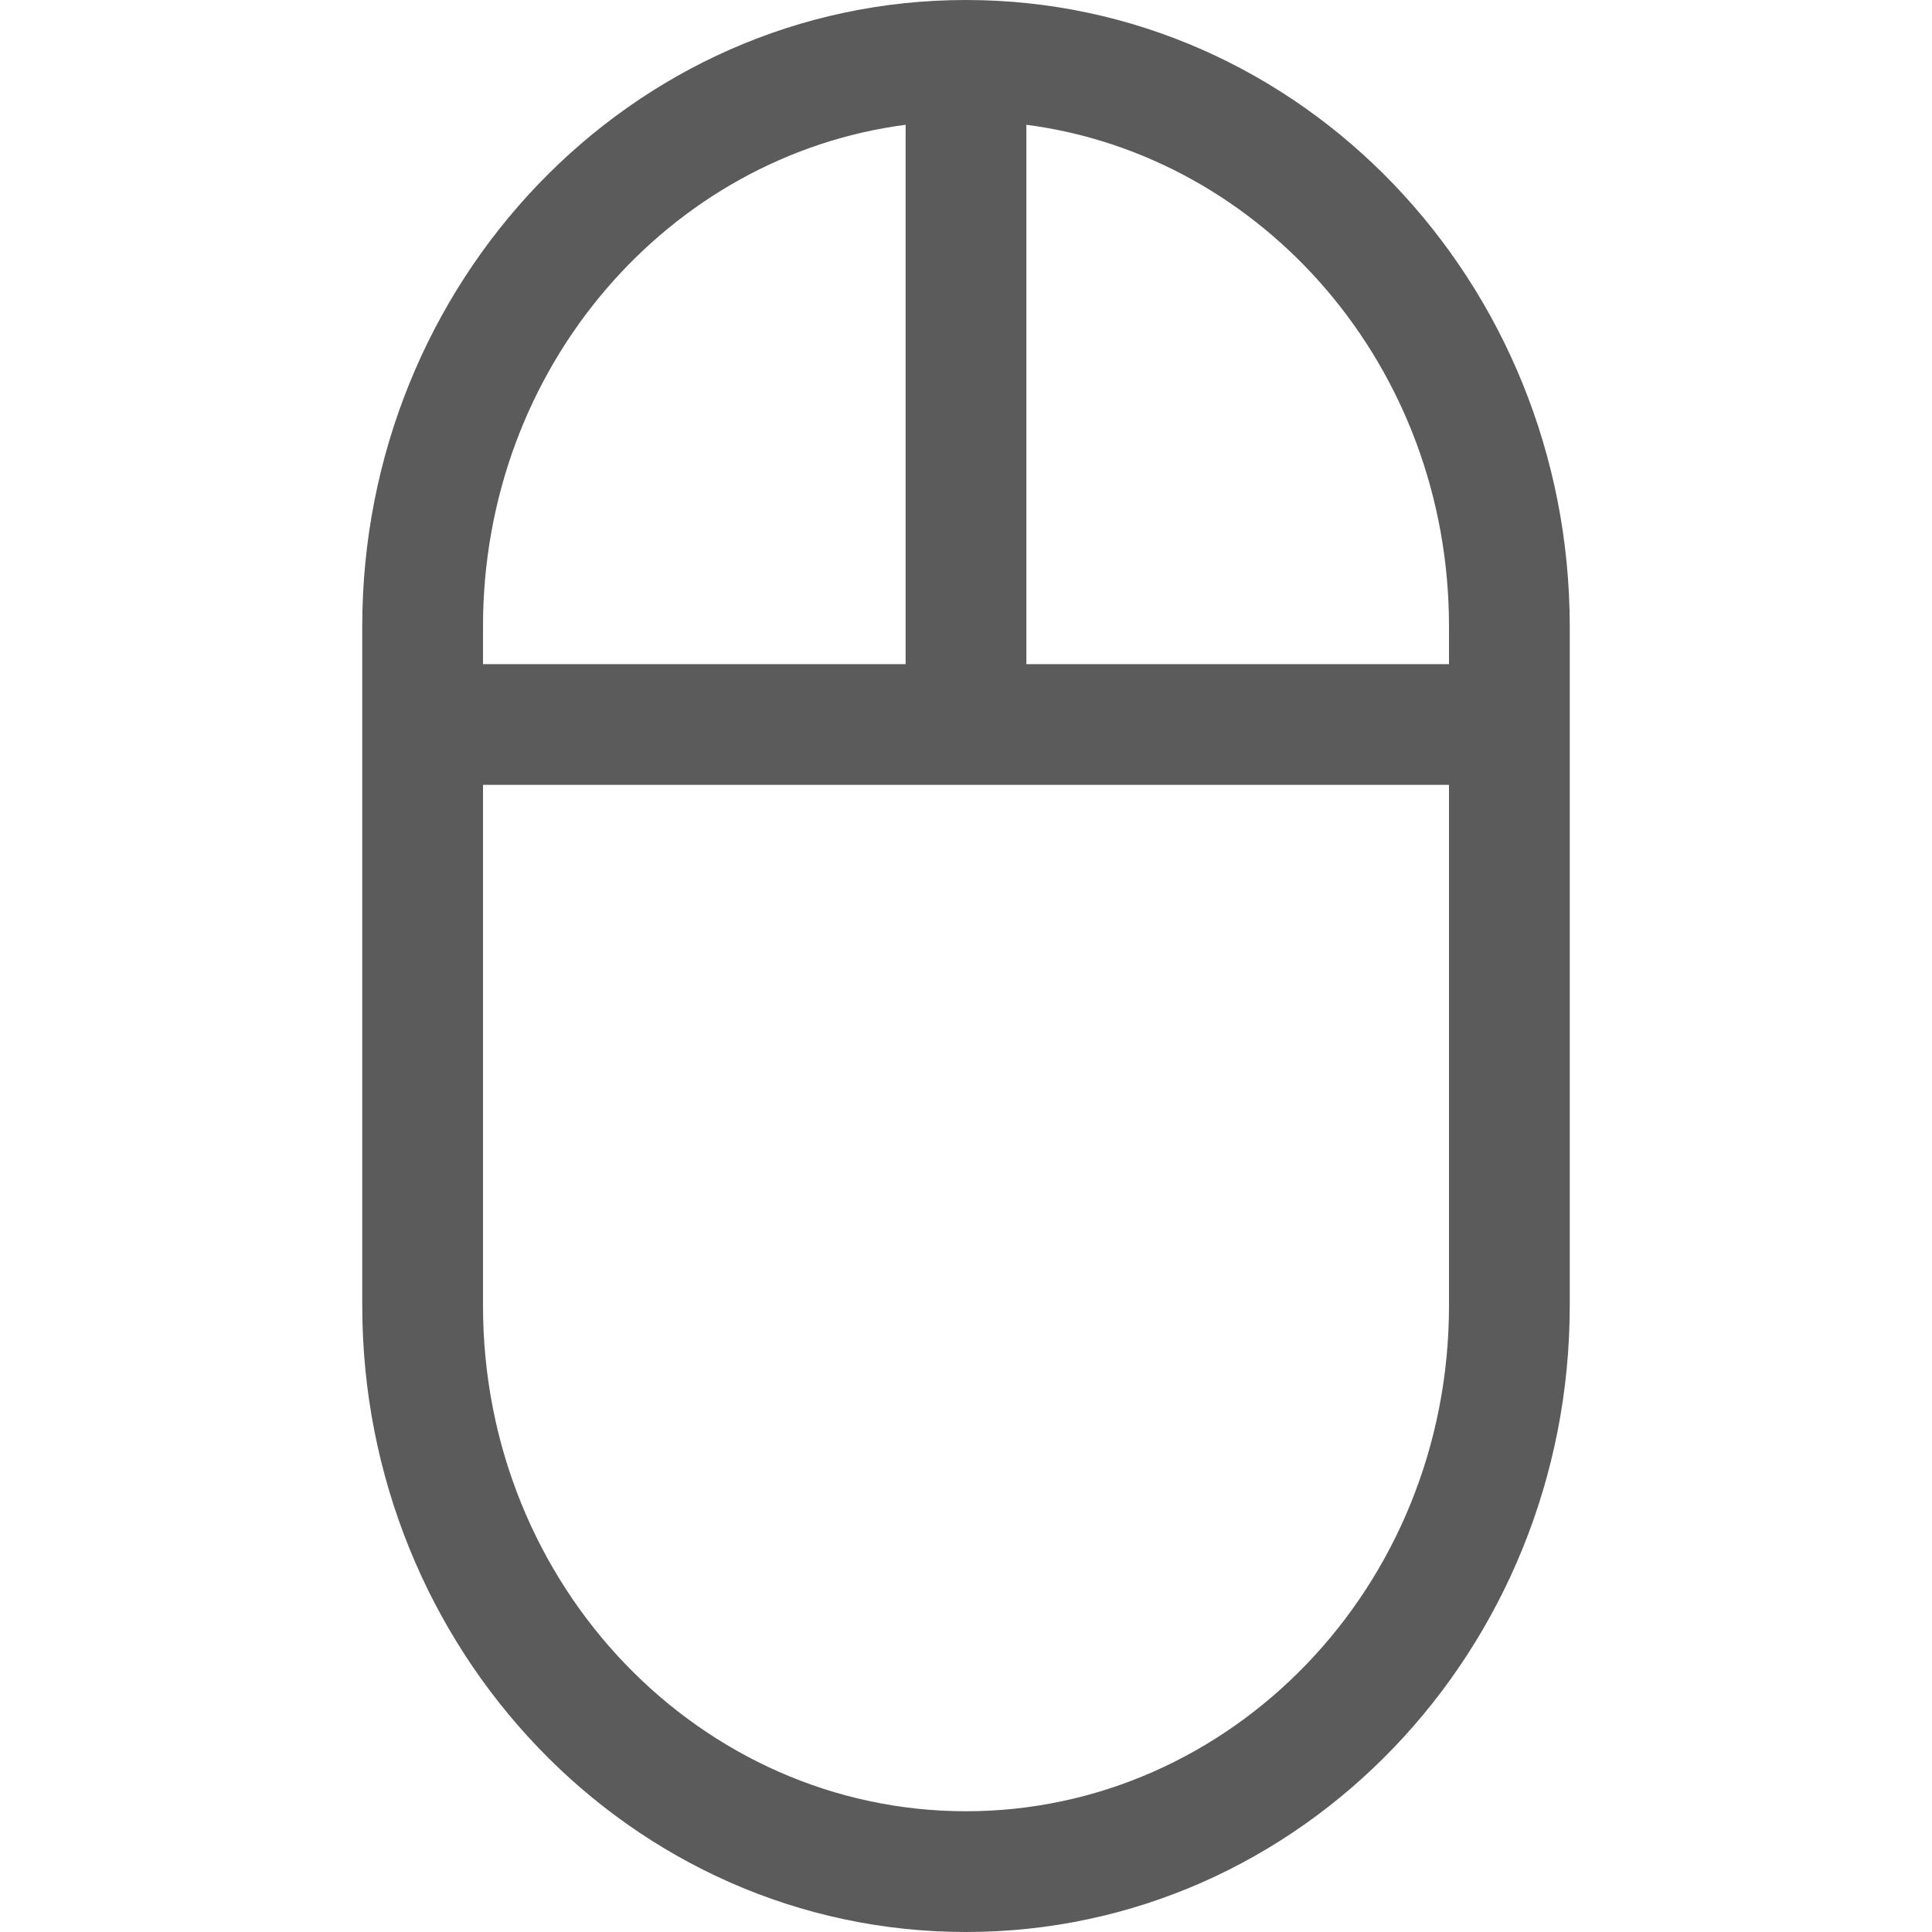 <svg width="24" height="24" viewBox="0 0 24 24" fill="none" xmlns="http://www.w3.org/2000/svg">
<path d="M4.5 7.782C4.5 3.511 7.83 0 12 0C16.17 0 19.5 3.513 19.5 7.782V16.22C19.5 20.487 16.17 24 12 24C7.83 24 4.5 20.487 4.5 16.218V7.784V7.782ZM11.25 1.55C8.312 1.933 6 4.553 6 7.782V8.25H11.25V1.55ZM12.75 1.55V8.25H18V7.78C18 4.553 15.688 1.933 12.75 1.55ZM18 9.75H6V16.22C6 19.718 8.715 22.5 12 22.5C15.285 22.5 18 19.718 18 16.218V9.75Z" fill="#5C5B5B"/>
</svg>
